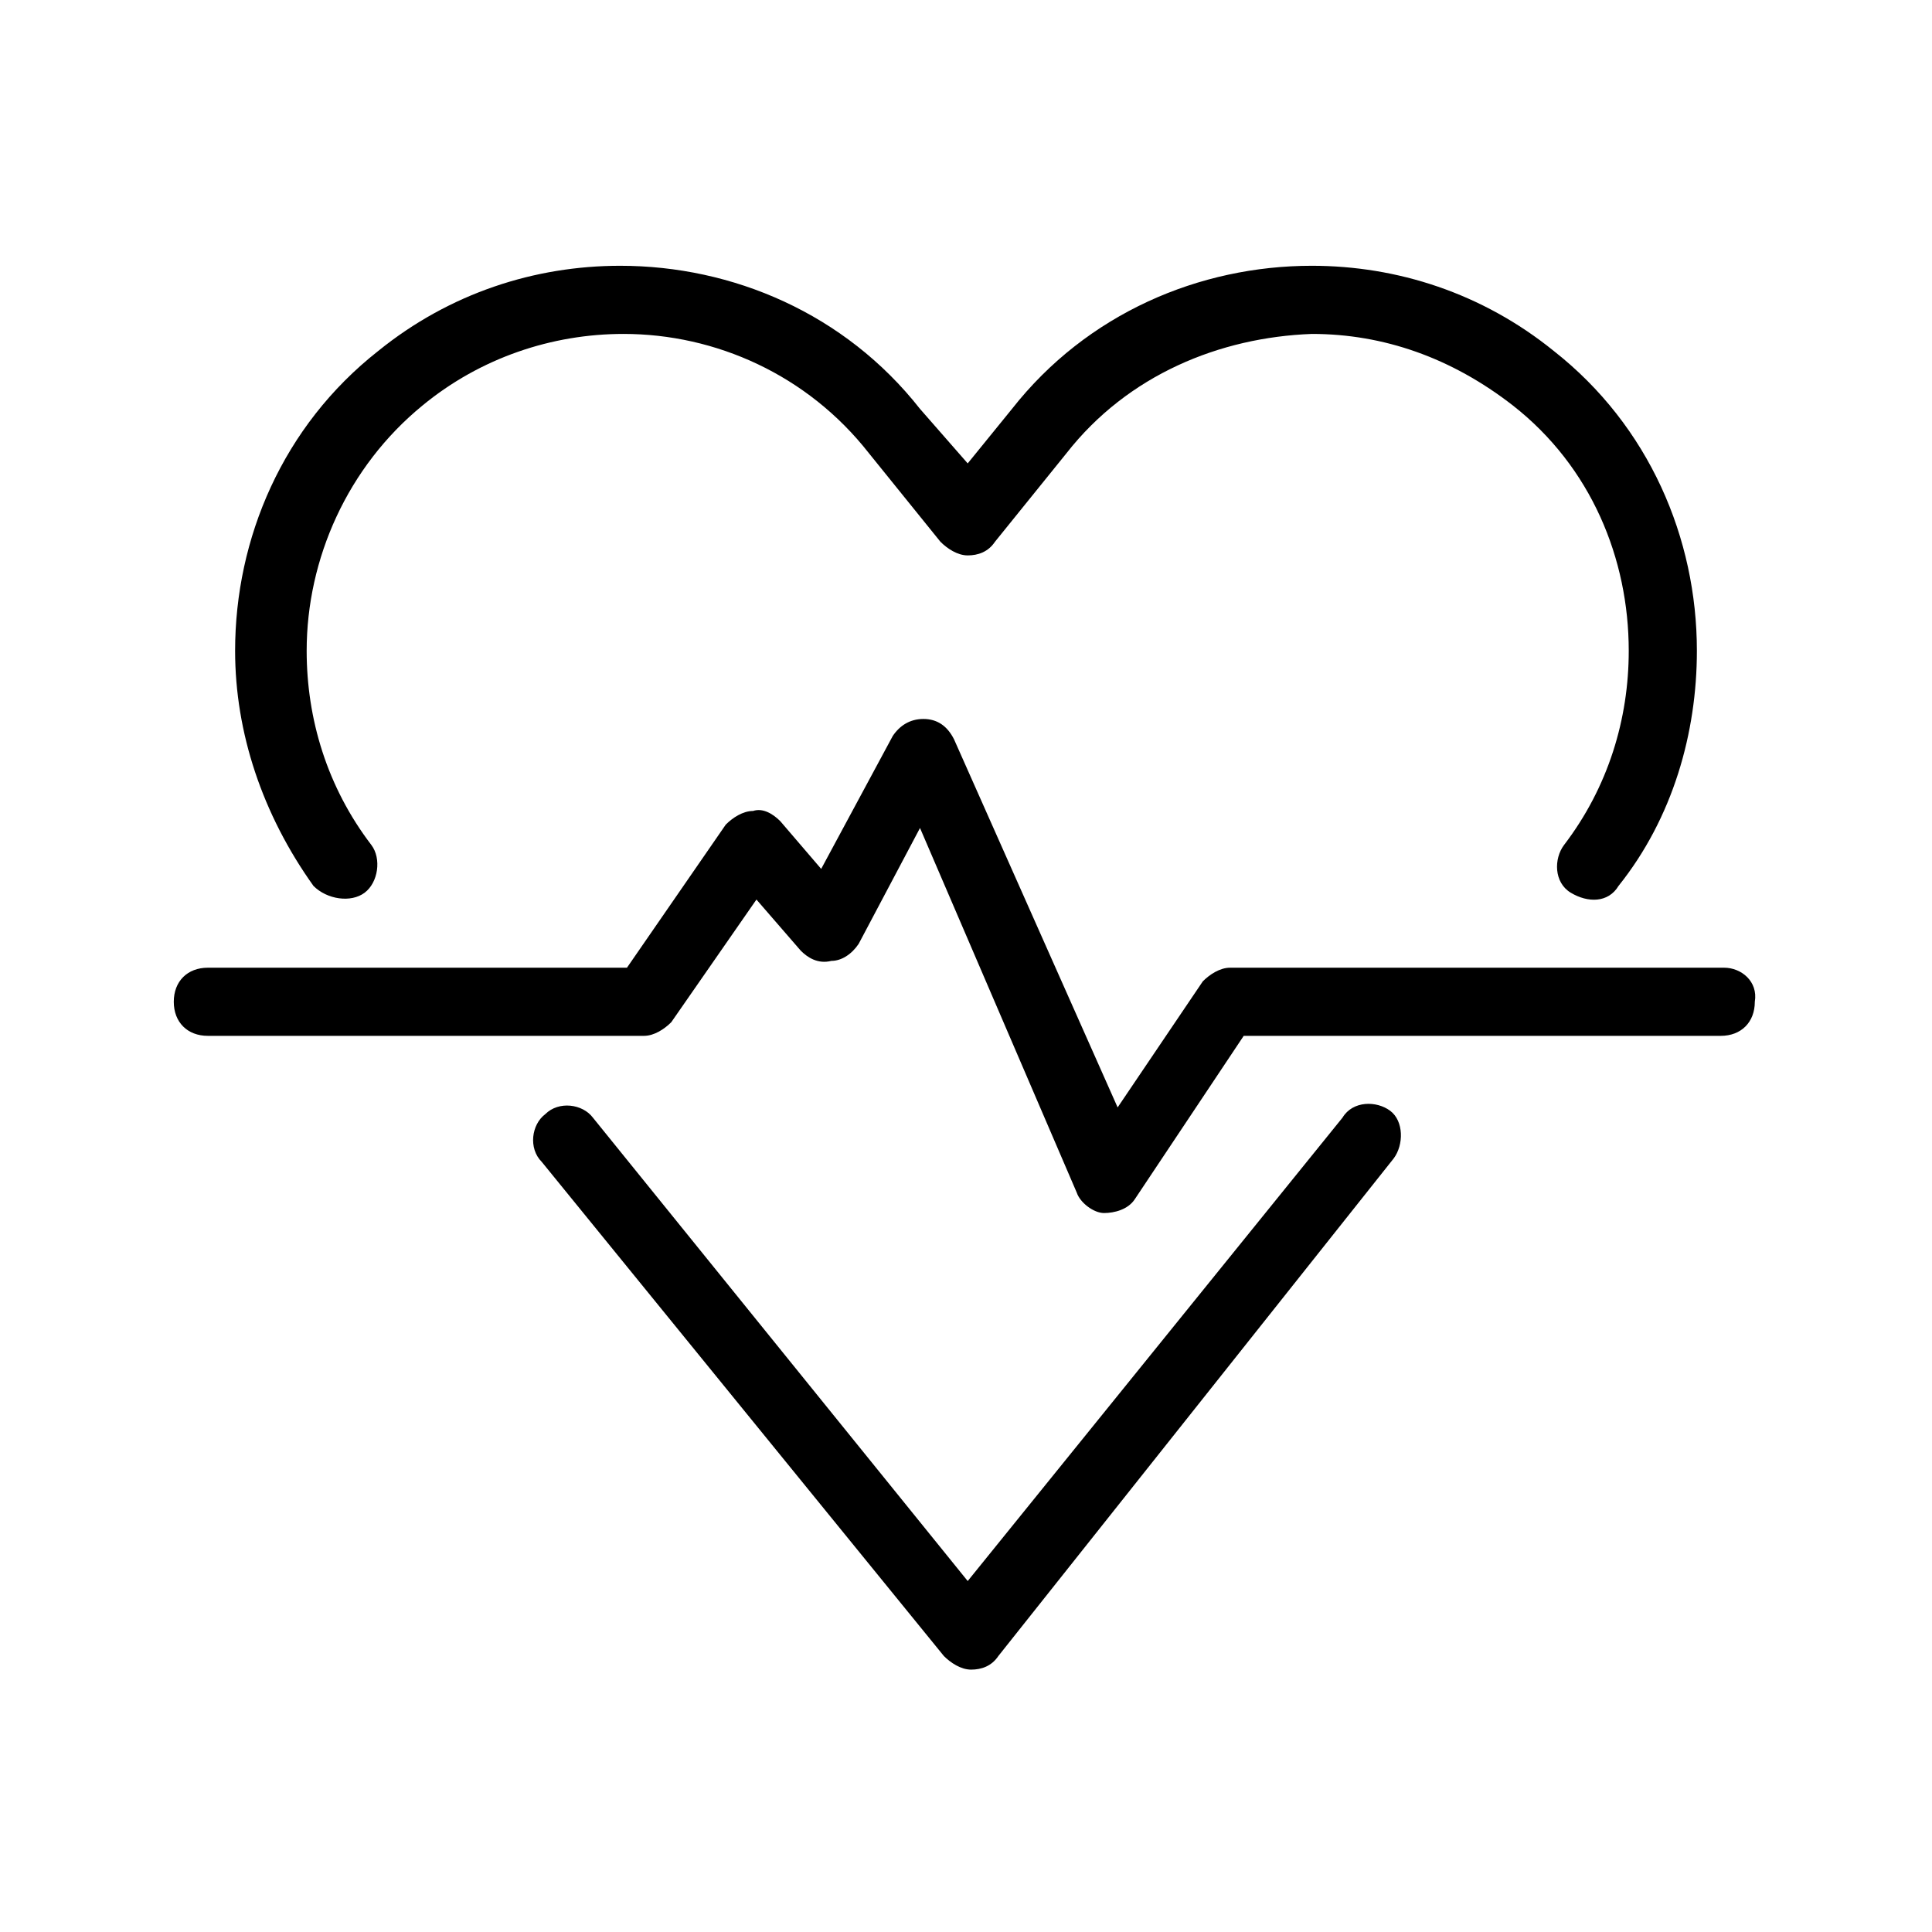 <?xml version="1.0" encoding="utf-8"?>
<!-- Generator: Adobe Illustrator 23.0.3, SVG Export Plug-In . SVG Version: 6.00 Build 0)  -->
<svg version="1.1" id="レイヤー_1" xmlns="http://www.w3.org/2000/svg" xmlns:xlink="http://www.w3.org/1999/xlink" x="0px"
	 y="0px" viewBox="0 0 56.7 56.7" style="enable-background:new 0 0 56.7 56.7;" xml:space="preserve">
<style type="text/css">
	.st0{fill:none;stroke:#231815;stroke-width:2;stroke-linecap:round;stroke-linejoin:round;stroke-miterlimit:10;}
	.st1{stroke:#000000;stroke-width:2;stroke-linecap:round;stroke-linejoin:round;stroke-miterlimit:10;}
	.st2{fill:none;stroke:#000000;stroke-width:2;stroke-linecap:round;stroke-linejoin:round;stroke-miterlimit:10;}
	.st3{fill:none;stroke:#000000;stroke-width:0.5;stroke-miterlimit:10;}
	.st4{fill:none;stroke:#00A0E9;stroke-width:0.5;stroke-miterlimit:10;}
	.st5{fill:#FF0000;}
	.st6{fill:none;stroke:#FF0000;stroke-width:0.5;stroke-miterlimit:10;}
	.st7{fill:#231815;}
</style>
<g>
	<path d="M10.7,26.2c0.4-0.3,0.5-1,0.2-1.4c-1.3-1.7-1.9-3.7-1.9-5.7c0-2.7,1.2-5.4,3.4-7.2c1.7-1.4,3.8-2.1,5.9-2.1
		c2.7,0,5.4,1.2,7.2,3.5l2.1,2.6c0.2,0.2,0.5,0.4,0.8,0.4c0.3,0,0.6-0.1,0.8-0.4l2.1-2.6c1.8-2.3,4.5-3.4,7.2-3.5
		c2.1,0,4.1,0.7,5.9,2.1c2.3,1.8,3.4,4.5,3.4,7.2c0,2-0.6,4-1.9,5.7c-0.3,0.4-0.3,1.1,0.2,1.4s1.1,0.3,1.4-0.2
		c1.6-2,2.3-4.5,2.3-6.9c0-3.3-1.4-6.6-4.2-8.8c-2.1-1.7-4.6-2.5-7.1-2.5c-3.3,0-6.6,1.4-8.8,4.2l-1.3,1.6L27,12
		c-2.2-2.8-5.5-4.2-8.8-4.2c-2.5,0-5,0.8-7.1,2.5c-2.8,2.2-4.2,5.5-4.2,8.8c0,2.4,0.8,4.8,2.3,6.9C9.6,26.4,10.3,26.5,10.7,26.2z"/>
	<path d="M39.4,32.8l-11,13.6l-11-13.6c-0.3-0.4-1-0.5-1.4-0.1c-0.4,0.3-0.5,1-0.1,1.4h0l11.8,14.5c0.2,0.2,0.5,0.4,0.8,0.4
		s0.6-0.1,0.8-0.4L40.9,34c0.3-0.4,0.3-1.1-0.1-1.4S39.7,32.3,39.4,32.8z"/>
	<path d="M50.6,28.4H36.1c-0.3,0-0.6,0.2-0.8,0.4l-2.5,3.7L28,21.7c-0.2-0.4-0.5-0.6-0.9-0.6c-0.4,0-0.7,0.2-0.9,0.5l-2.1,3.9
		l-1.2-1.4c-0.2-0.2-0.5-0.4-0.8-0.3c-0.3,0-0.6,0.2-0.8,0.4l-2.9,4.2H6.1c-0.6,0-1,0.4-1,1c0,0.6,0.4,1,1,1h12.8
		c0.3,0,0.6-0.2,0.8-0.4l2.5-3.6l1.3,1.5c0.2,0.2,0.5,0.4,0.9,0.3c0.3,0,0.6-0.2,0.8-0.5l1.8-3.4L31.6,35c0.1,0.3,0.5,0.6,0.8,0.6
		s0.7-0.1,0.9-0.4l3.2-4.8h14c0.6,0,1-0.4,1-1C51.6,28.8,51.1,28.4,50.6,28.4z"/>
</g>
</svg>
